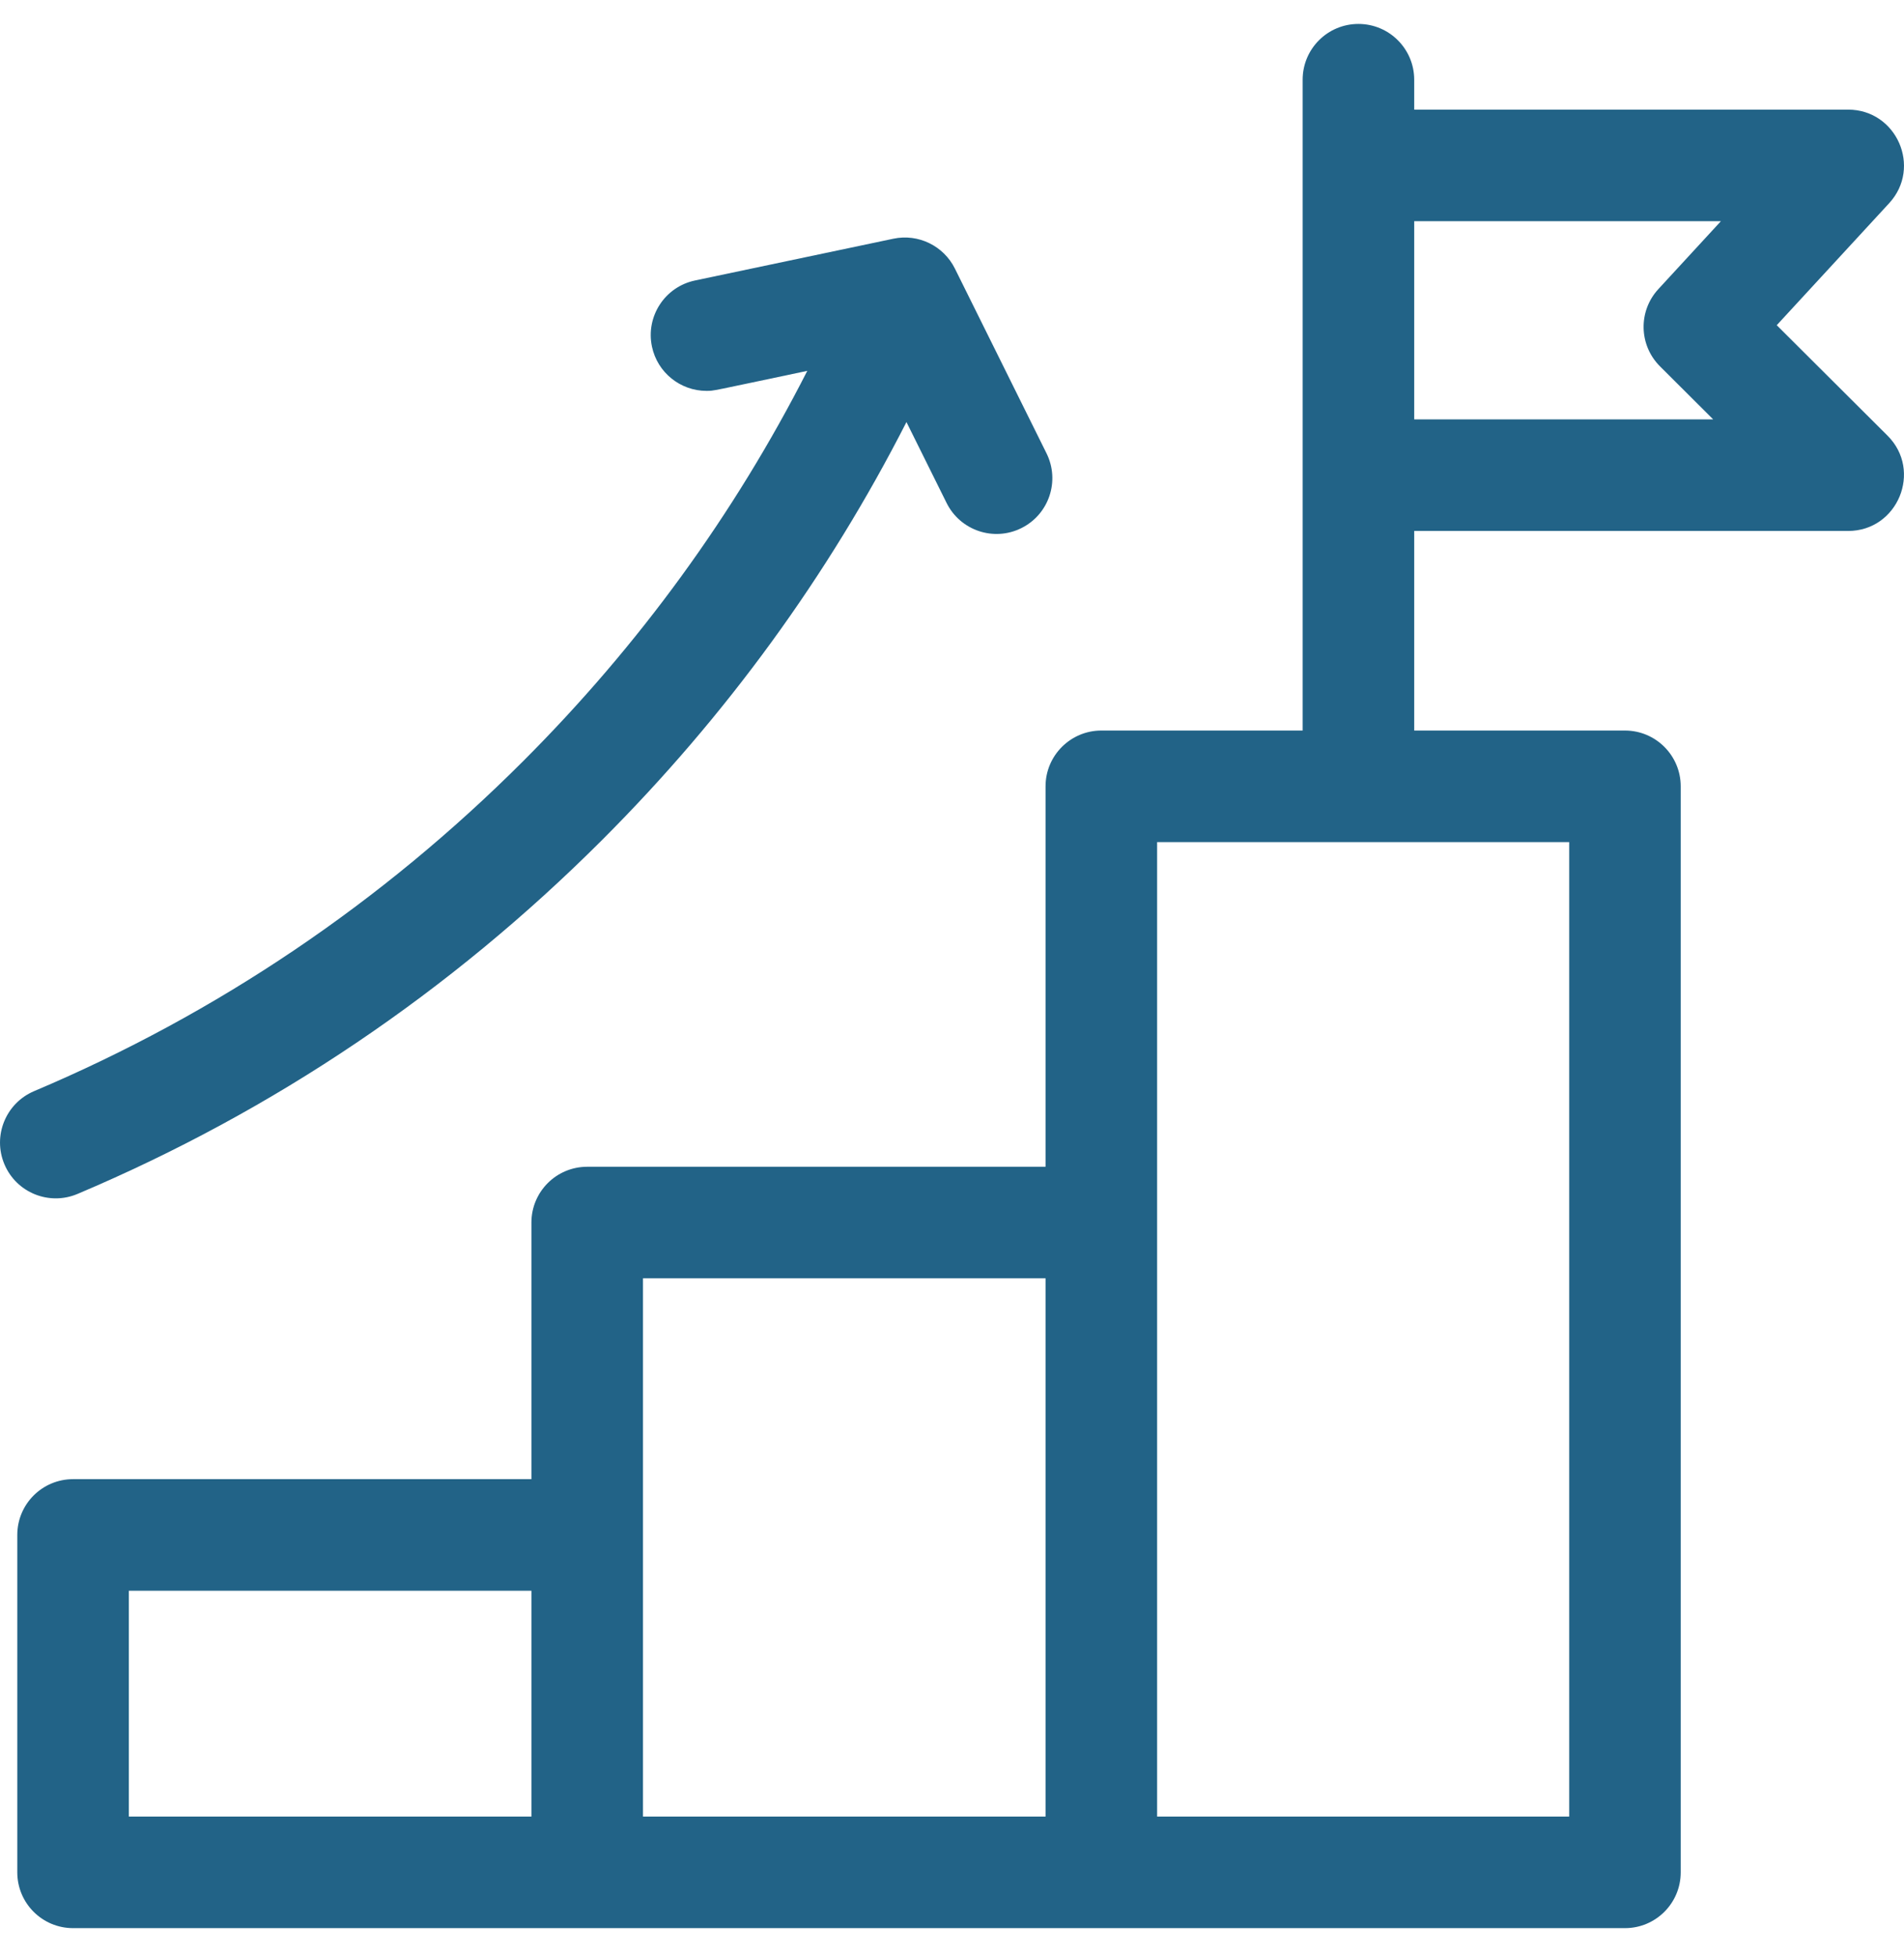 <svg width="37" height="38" viewBox="0 0 37 38" fill="none" xmlns="http://www.w3.org/2000/svg">
<g clip-path="url(#clip0_3172_9027)">
<path d="M36.68 8.465L34.527 6.319L36.712 3.948C37.351 3.254 36.856 2.13 35.914 2.13H27.482V1.549C27.482 0.95 26.996 0.465 26.398 0.465C25.799 0.465 25.314 0.95 25.314 1.549V14.195H21.402C20.804 14.195 20.318 14.681 20.318 15.279V22.671H11.411C10.812 22.671 10.327 23.156 10.327 23.755V28.741H1.42C0.821 28.741 0.336 29.226 0.336 29.825V36.381C0.336 36.98 0.821 37.465 1.42 37.465H31.578C32.176 37.465 32.661 36.98 32.661 36.381V15.279C32.661 14.681 32.176 14.195 31.578 14.195H27.482V10.317H35.914C36.878 10.317 37.363 9.146 36.68 8.465ZM2.504 30.909H10.327V35.297H2.504V30.909ZM12.495 24.838H20.318V35.297H12.495C12.495 35.065 12.495 25.055 12.495 24.838ZM30.494 35.297H22.486C22.486 34.836 22.486 16.56 22.486 16.363H30.494V35.297ZM32.259 7.119L33.292 8.149H27.482V4.298H33.442L32.227 5.617C31.832 6.045 31.846 6.708 32.259 7.119Z" fill="#226387"/>
<path d="M1.506 23.199C5.321 21.586 8.751 19.271 11.703 16.319C14.109 13.913 16.091 11.19 17.615 8.201L18.395 9.773C18.661 10.309 19.311 10.528 19.847 10.262C20.384 9.996 20.603 9.346 20.337 8.809L18.556 5.218C18.338 4.779 17.848 4.536 17.362 4.638L13.506 5.45C12.92 5.573 12.546 6.148 12.669 6.734C12.776 7.244 13.227 7.595 13.728 7.595C13.879 7.595 13.782 7.607 15.688 7.206C14.267 9.996 12.417 12.539 10.17 14.786C7.417 17.54 4.218 19.698 0.662 21.202C0.111 21.436 -0.147 22.072 0.086 22.623C0.319 23.175 0.955 23.432 1.506 23.199Z" fill="#226387"/>
</g>
<defs>
<clipPath id="clip0_3172_9027">
<rect width="37" height="37" fill="white" transform="translate(0 0.465)"/>
</clipPath>
</defs>
</svg>
